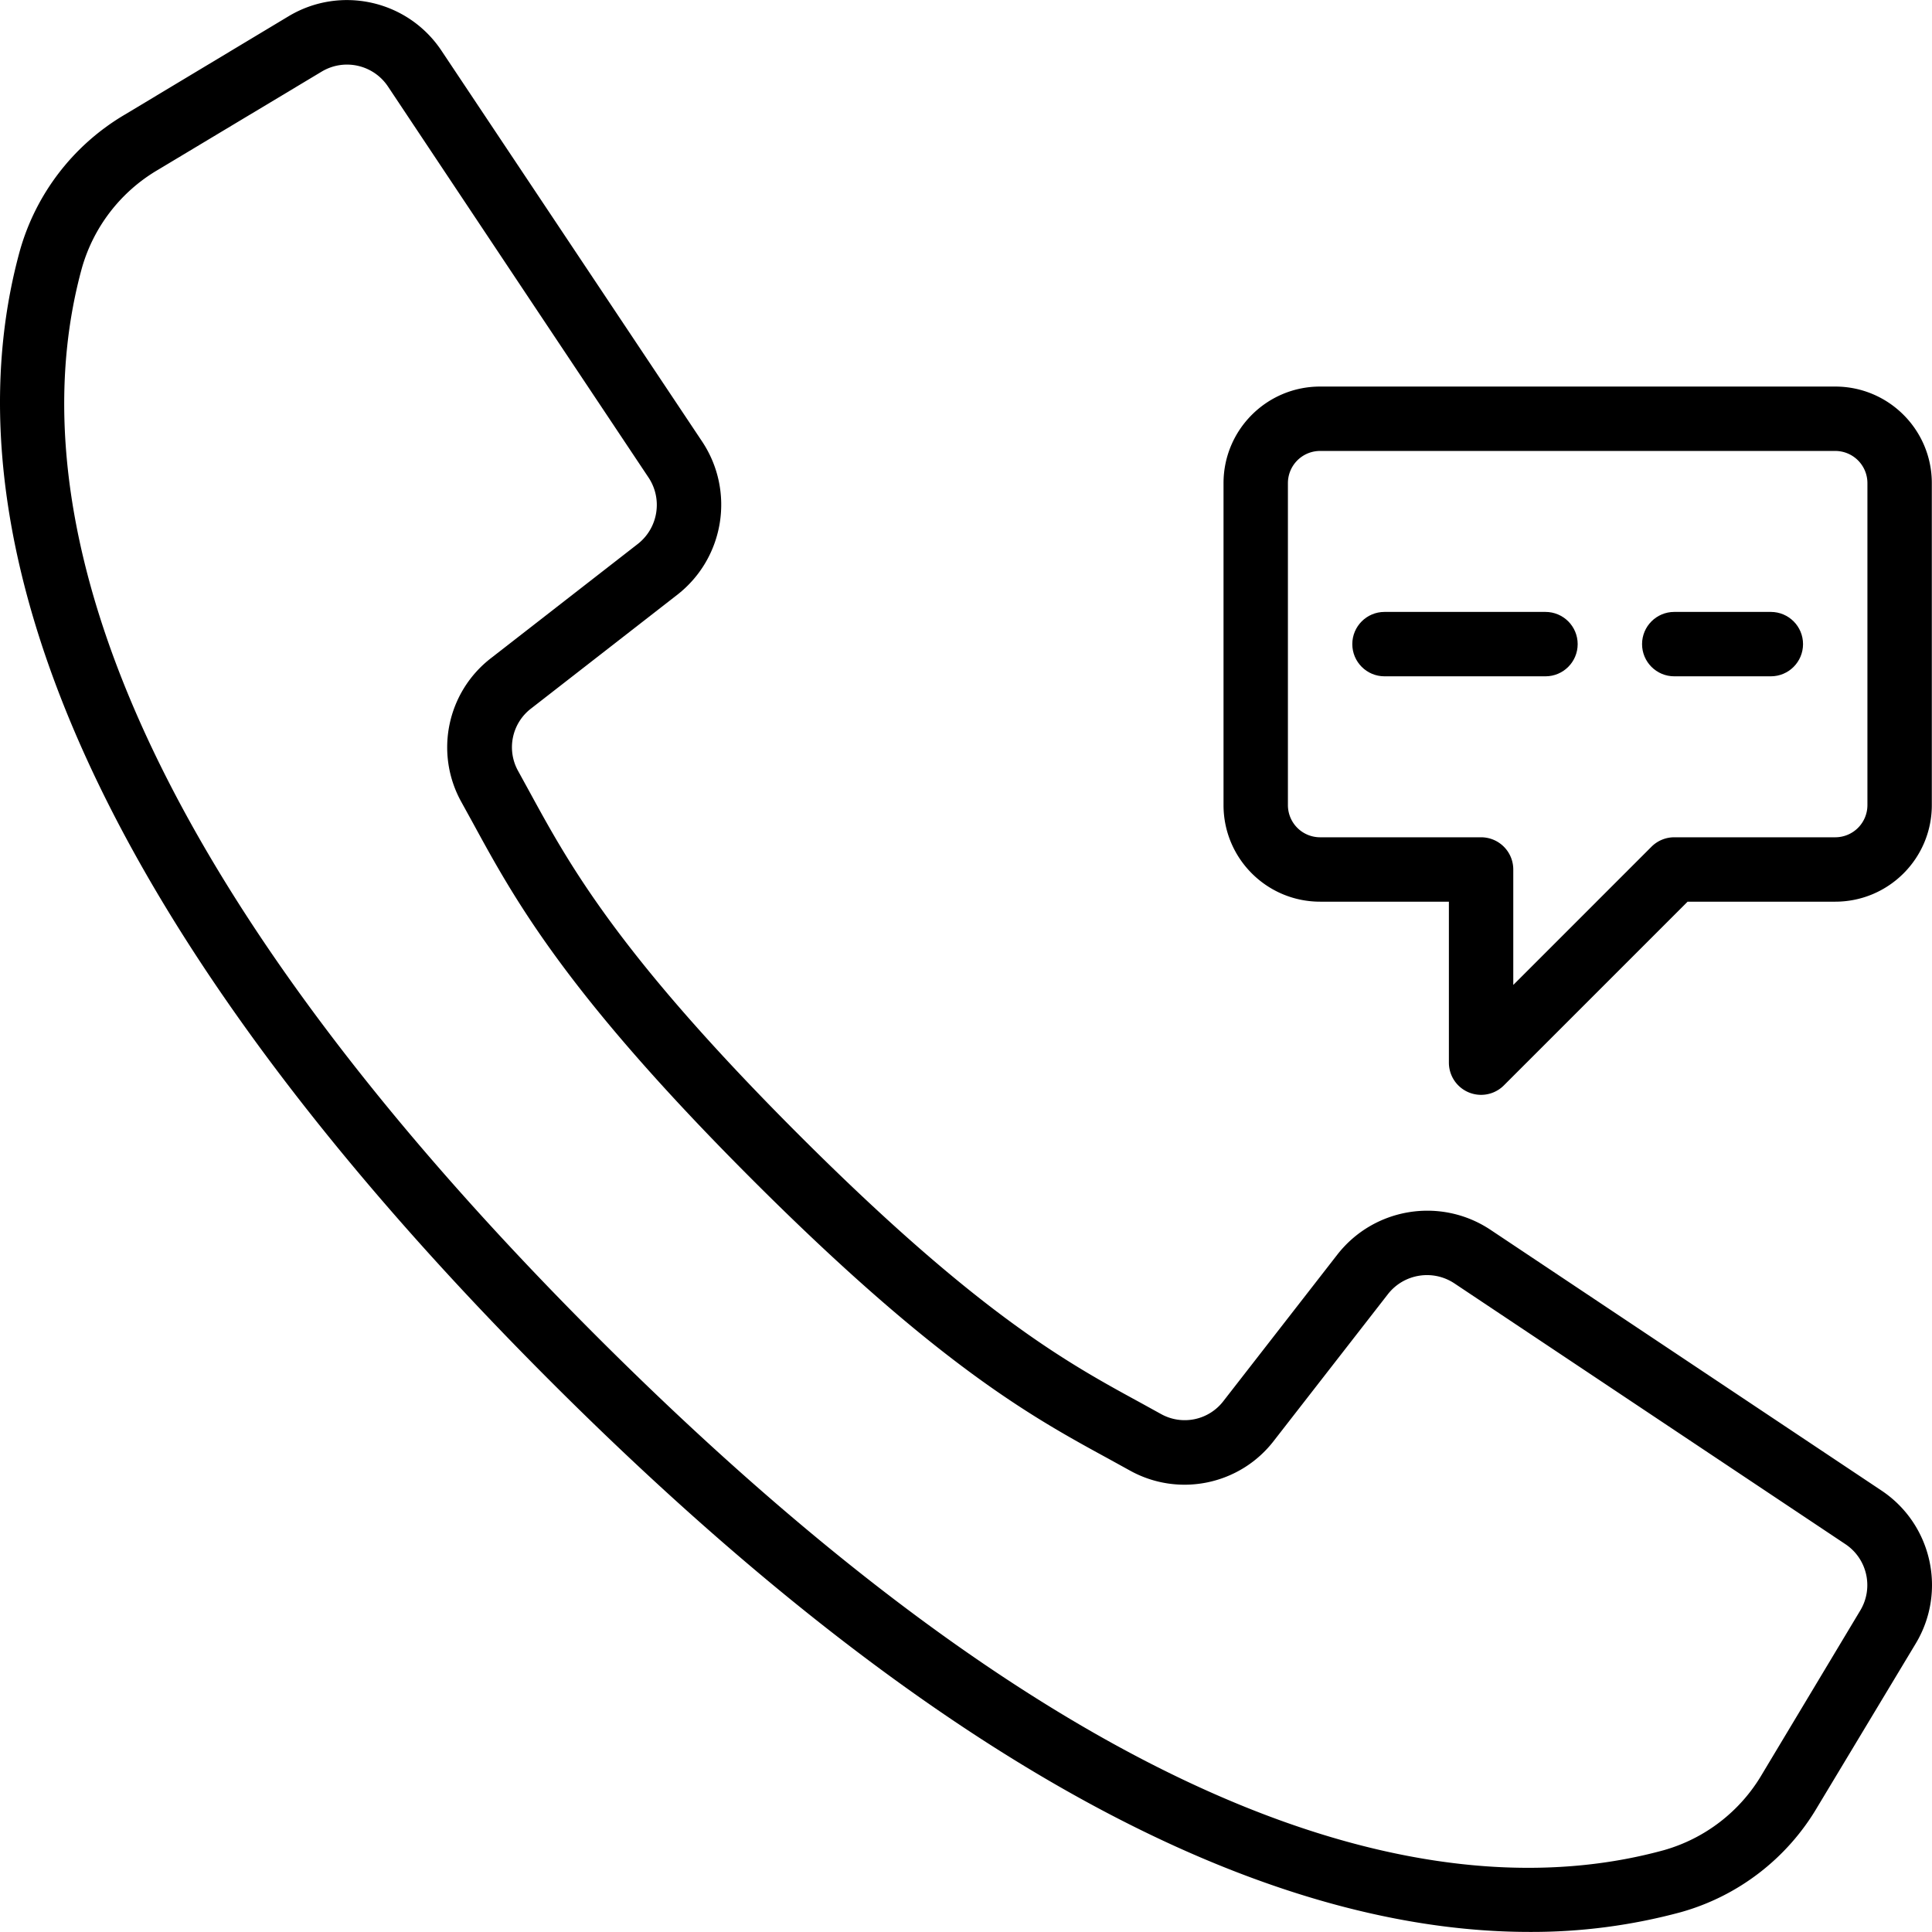 <svg xmlns="http://www.w3.org/2000/svg" viewBox="0 0 512.076 512.076">
  <path d="M498.639 395.039l-103.646-69.12c-13.153-8.701-30.784-5.838-40.508 6.579l-30.191 38.818a12.912 12.912 0 0 1-16.546 3.482l-5.743-3.166c-19.038-10.377-42.726-23.296-90.453-71.04s-60.672-71.45-71.049-90.453l-3.149-5.743a12.92 12.92 0 0 1 3.413-16.606l38.792-30.182c12.412-9.725 15.279-27.351 6.588-40.508l-69.12-103.646C108.12.056 90.25-3.966 76.461 4.323L33.12 30.358A61.136 61.136 0 0 0 5.242 66.539c-15.607 56.866-3.866 155.008 140.706 299.597 115.004 114.995 200.619 145.92 259.465 145.92a151.181 151.181 0 0 0 40.107-5.239 61.079 61.079 0 0 0 36.181-27.878l26.061-43.315c8.301-13.792 4.281-31.673-9.123-40.585zm-5.581 31.829l-26.001 43.341a44.103 44.103 0 0 1-26.027 20.173c-52.497 14.413-144.213 2.475-283.008-136.32S7.29 123.559 21.703 71.054a44.17 44.17 0 0 1 20.198-26.061l43.341-26.001c5.983-3.6 13.739-1.855 17.604 3.959l37.547 56.371 31.514 47.266c3.774 5.707 2.534 13.356-2.85 17.579l-38.801 30.182c-11.808 9.029-15.18 25.366-7.91 38.332l3.081 5.598c10.906 20.002 24.465 44.885 73.967 94.379 49.502 49.493 74.377 63.053 94.37 73.958l5.606 3.089c12.965 7.269 29.303 3.898 38.332-7.91l30.182-38.801c4.224-5.381 11.87-6.62 17.579-2.85l103.637 69.12c5.818 3.862 7.563 11.622 3.958 17.604z"/>
  <path d="M349.895 238.99h34.133v42.667a8.533 8.533 0 0 0 14.566 6.033l48.7-48.7h39.134c14.138 0 25.6-11.461 25.6-25.6v-85.333c0-14.138-11.461-25.6-25.6-25.6H349.895c-14.138 0-25.6 11.461-25.6 25.6v85.333c0 14.138 11.461 25.6 25.6 25.6zm-8.534-110.934a8.533 8.533 0 0 1 8.533-8.533h136.533a8.533 8.533 0 0 1 8.533 8.533v85.333a8.533 8.533 0 0 1-8.533 8.533H443.76c-2.263 0-4.433.9-6.033 2.5l-36.634 36.634v-30.601a8.533 8.533 0 0 0-8.533-8.533h-42.667a8.533 8.533 0 0 1-8.533-8.533v-85.333z"/>
  <path d="M366.961 179.256h42.667c4.713 0 8.533-3.82 8.533-8.533s-3.82-8.533-8.533-8.533h-42.667c-4.713 0-8.533 3.82-8.533 8.533s3.82 8.533 8.533 8.533zM443.761 179.256h25.6c4.713 0 8.533-3.82 8.533-8.533s-3.82-8.533-8.533-8.533h-25.6c-4.713 0-8.533 3.82-8.533 8.533s3.82 8.533 8.533 8.533z"/>
</svg>
